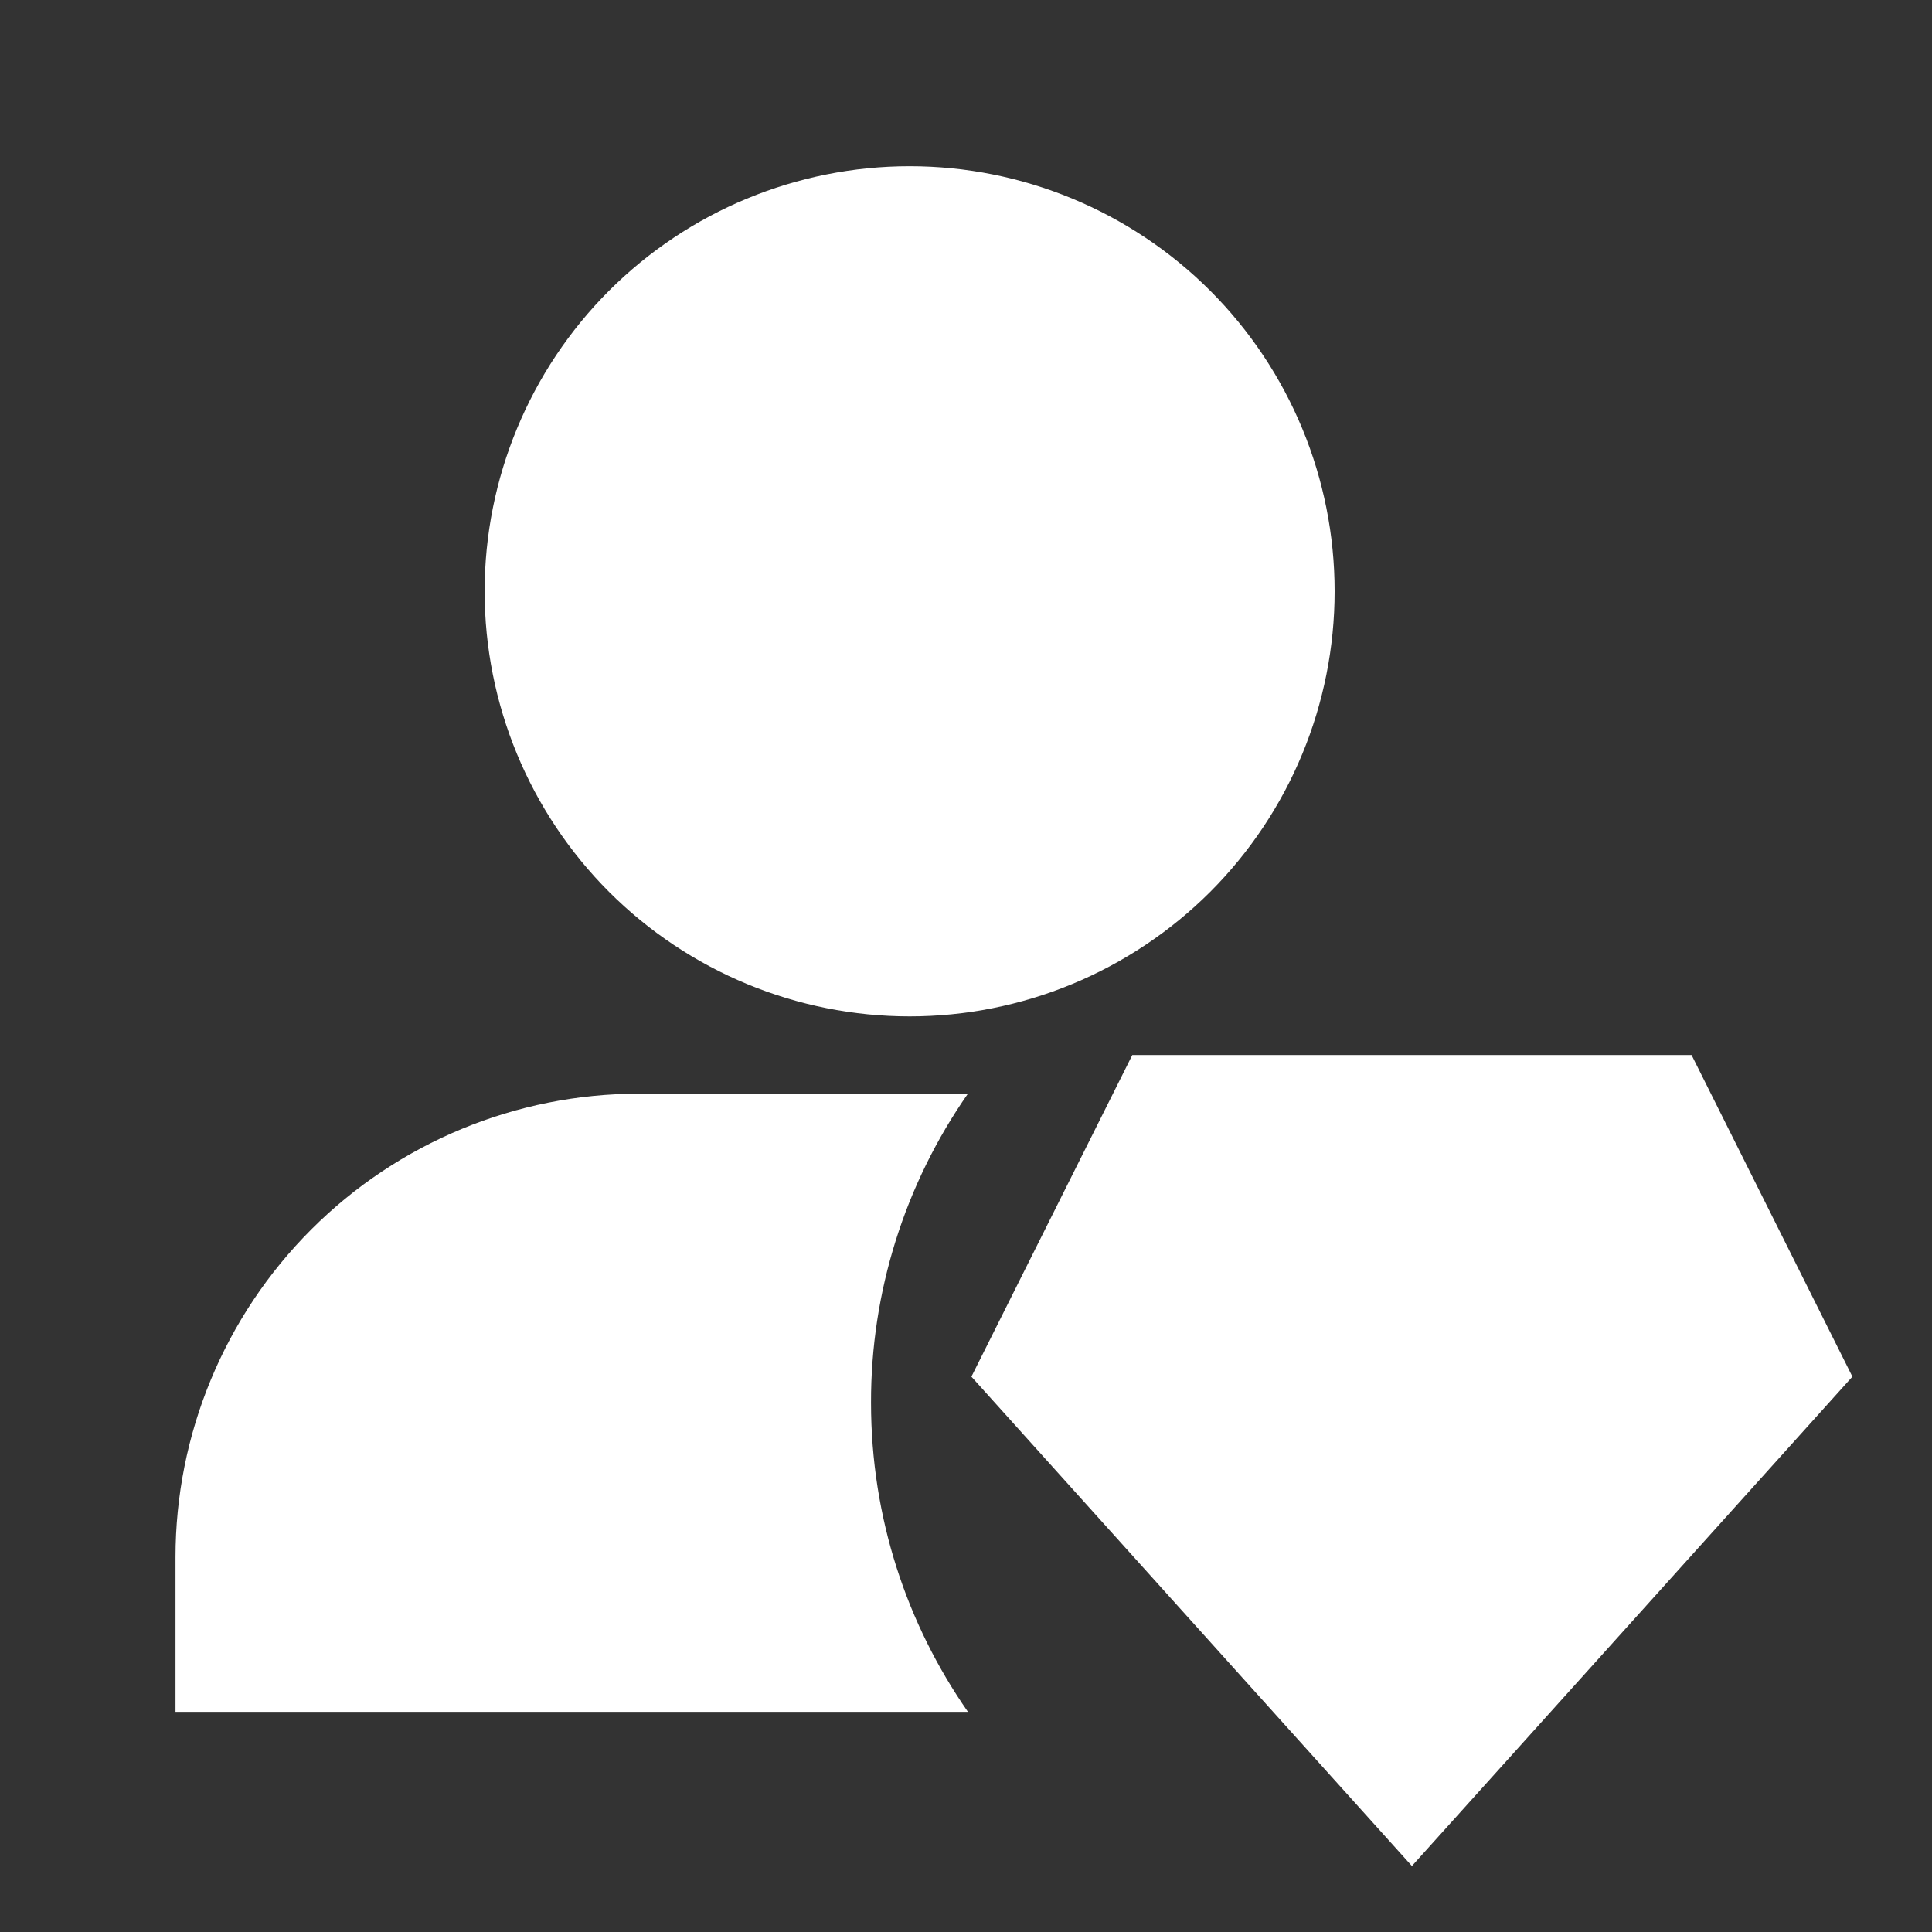 <svg width="25" height="25" viewBox="0 0 25 25" fill="none" xmlns="http://www.w3.org/2000/svg">
<rect x="0" y="0" width="25" height="25" fill="#333333" stroke="none"/>
<g clip-path="url(#clip0_444_3494)">
<path d="M11.771 2.151C10.312 2.151 8.913 2.731 7.881 3.762C6.85 4.794 6.271 6.193 6.271 7.651C6.271 9.11 6.85 10.509 7.881 11.541C8.913 12.572 10.312 13.152 11.771 13.152C13.229 13.152 14.628 12.572 15.66 11.541C16.691 10.509 17.27 9.11 17.27 7.651C17.27 6.193 16.691 4.794 15.66 3.762C14.628 2.731 13.229 2.151 11.771 2.151ZM14.652 13.652H21.889L23.97 17.814L18.27 24.146L12.57 17.814L14.652 13.652ZM12.525 14.152C11.707 15.324 11.268 16.721 11.271 18.151C11.271 19.639 11.735 21.017 12.525 22.151H2.271V20.151C2.271 18.56 2.903 17.034 4.028 15.909C5.153 14.784 6.679 14.152 8.271 14.152H12.525Z" fill="white"/>
</g>
<defs>
<clipPath id="clip0_444_3494">
<rect width="24" height="24" fill="white" transform="translate(0.271 0.151)"/>
</clipPath>
</defs>
</svg>
